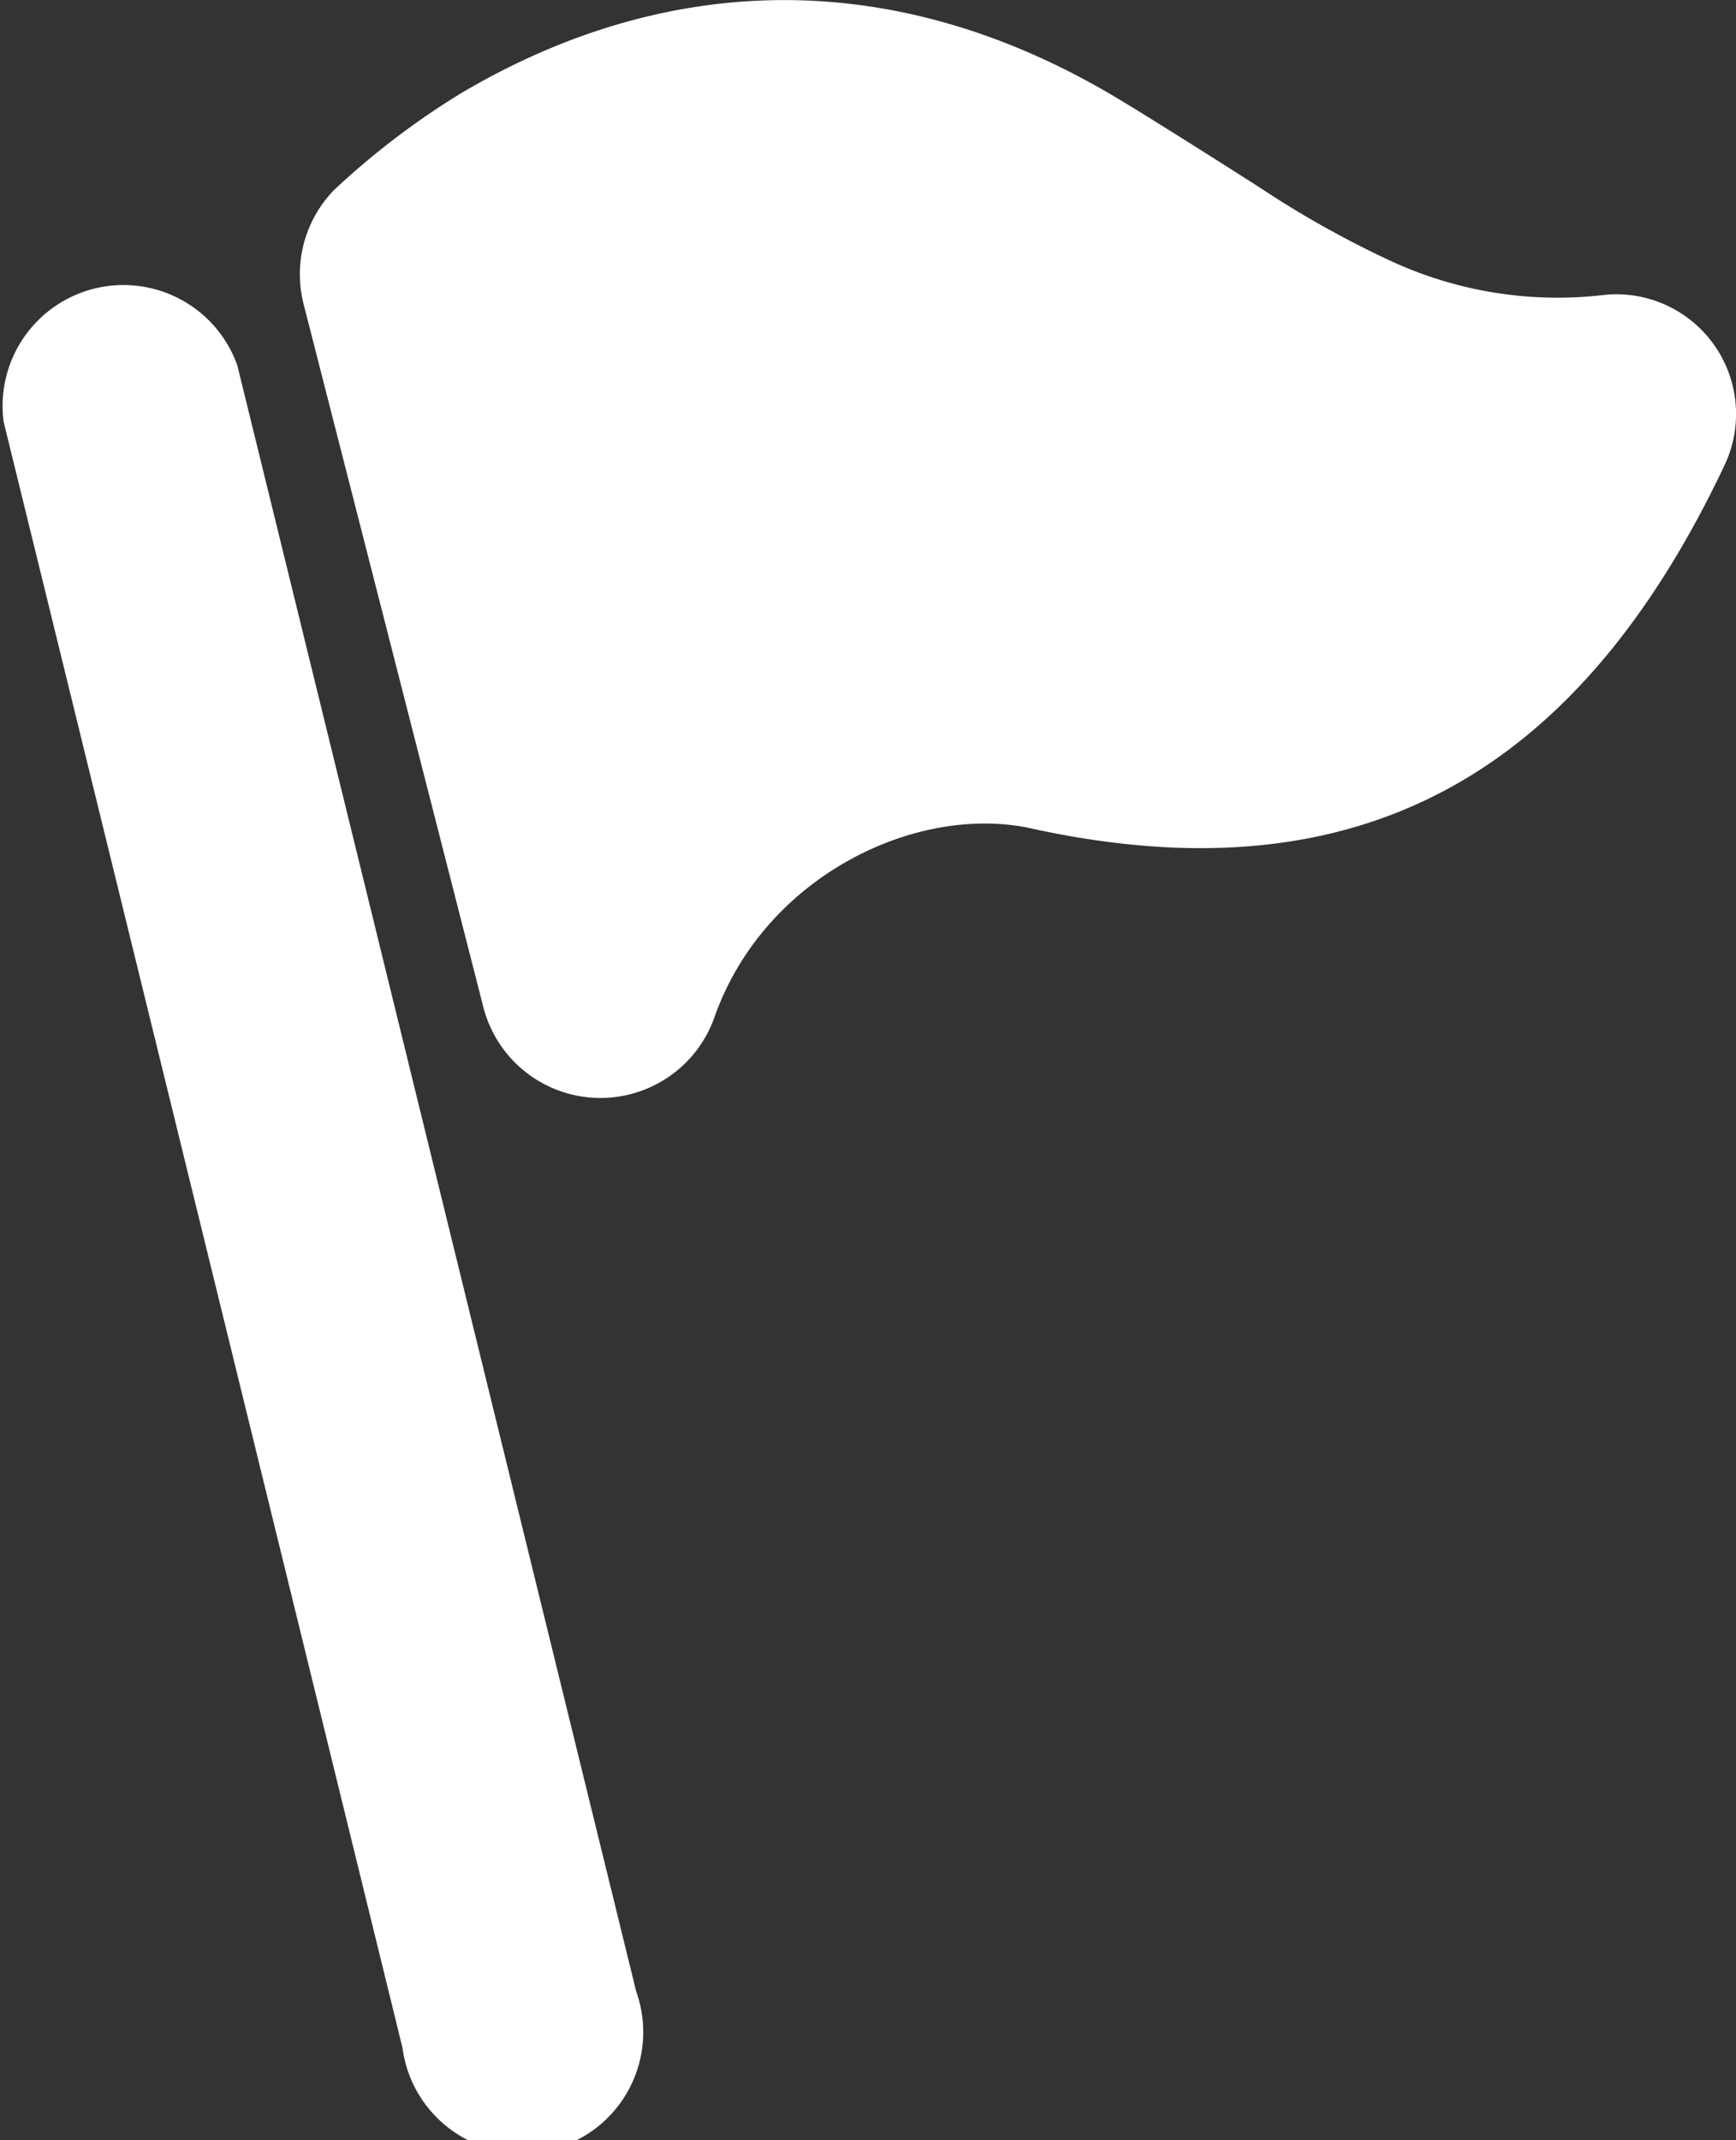 <svg id="レイヤー_1" data-name="レイヤー 1" xmlns="http://www.w3.org/2000/svg" viewBox="0 0 86.17 106.2"><rect x="0" y="0" width="86.17" height="106.2" fill="#333333" stroke="none"/><path d="M39.3,107.4a6,6,0,1,1-11.6,2.8L7.9,29.5a6,6,0,0,1,11.6-2.8ZM30.6,13.2c9.8-5.8,21.3-6.7,33,.5,1.5.9,6.4,4,7.3,4.6a49.38,49.38,0,0,0,5.6,3.1,19.72,19.72,0,0,0,10.9,1.8,5.94,5.94,0,0,1,5.9,8.5C86,47.1,75.1,53.2,59,49.7,53.3,48.4,45.7,52,43.2,59a6,6,0,0,1-11.5-.5L22.8,23.7A6,6,0,0,1,24.3,18,38.88,38.88,0,0,1,30.6,13.2Z" transform="translate(-7.72 -8.57)" style="fill:#fff"/></svg>